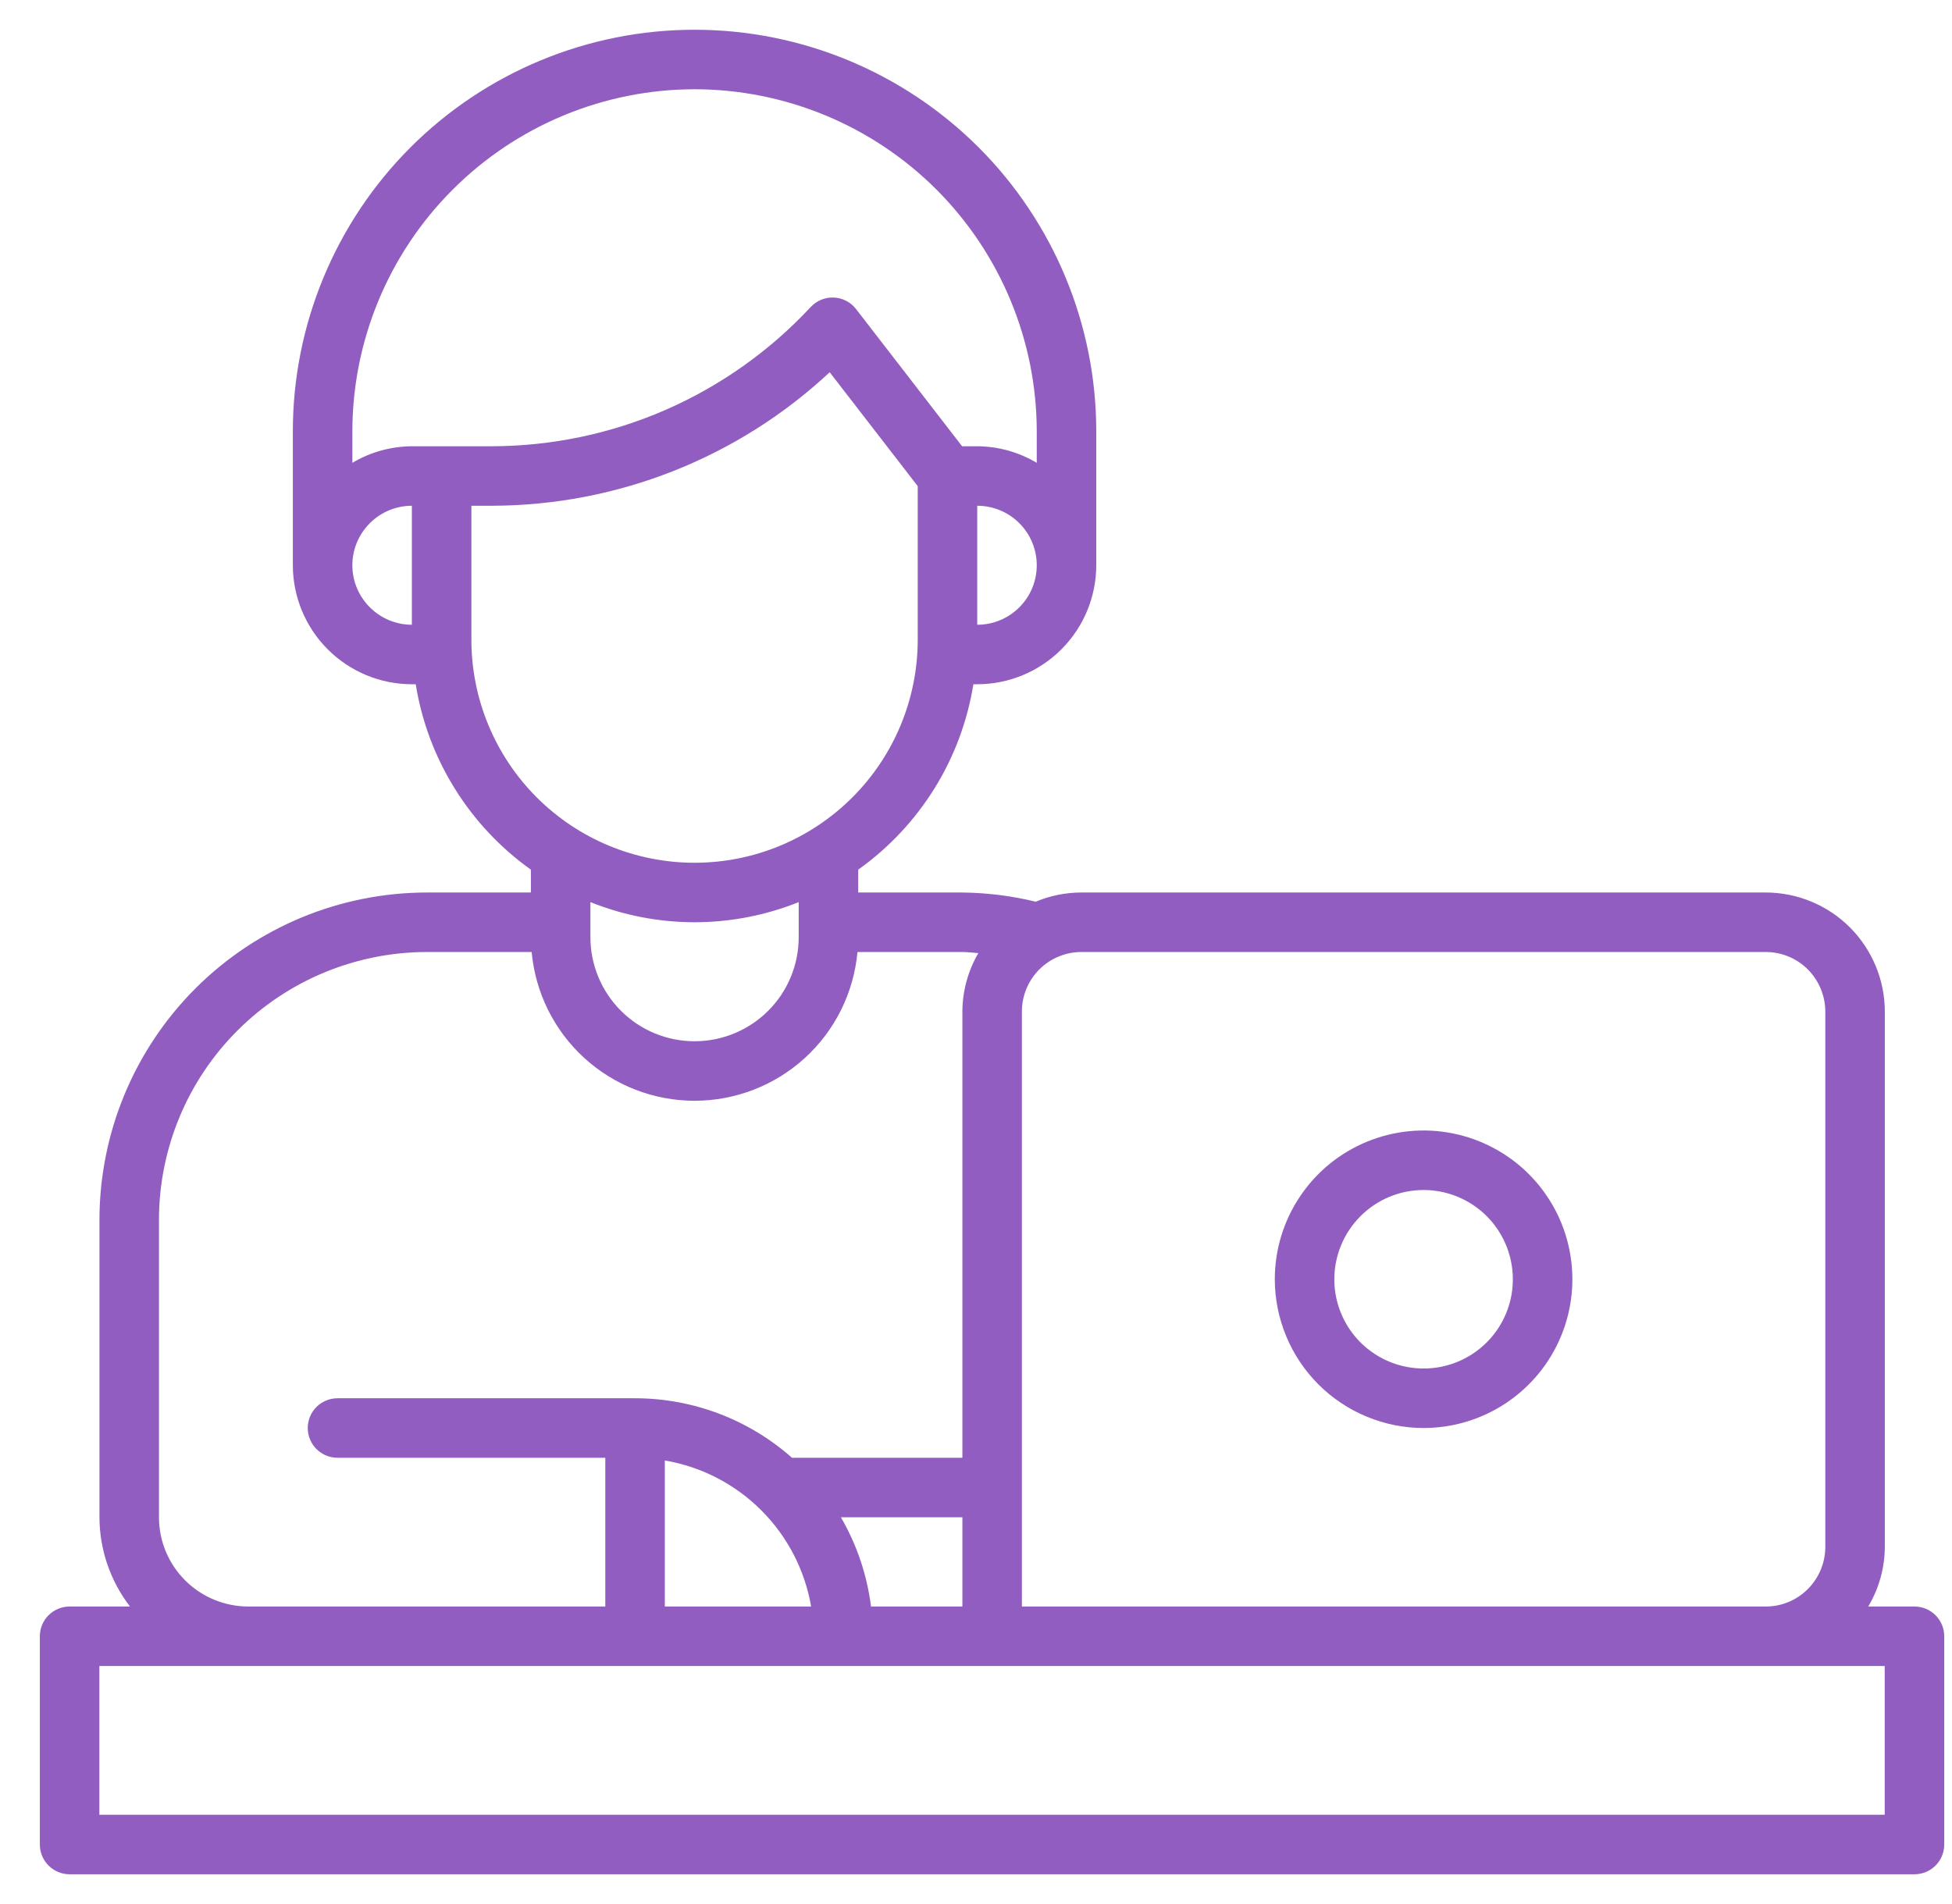 <svg width="41" height="40" viewBox="0 0 41 40" fill="none" xmlns="http://www.w3.org/2000/svg">
<g clip-path="url(#clip0_2679_1961)">
<path d="M40.212 33.75H39.241C39.466 33.372 39.586 32.94 39.589 32.5V21.25C39.588 20.587 39.324 19.952 38.856 19.483C38.387 19.014 37.752 18.751 37.089 18.75H22.714C22.384 18.75 22.058 18.816 21.754 18.943C21.25 18.82 20.733 18.756 20.214 18.75H18.026V18.27C18.667 17.813 19.211 17.234 19.627 16.565C20.042 15.897 20.32 15.152 20.445 14.375H20.526C21.189 14.374 21.824 14.111 22.293 13.642C22.762 13.173 23.025 12.538 23.026 11.875V9.062C23.026 6.825 22.137 4.679 20.555 3.096C18.972 1.514 16.826 0.625 14.588 0.625C12.351 0.625 10.205 1.514 8.622 3.096C7.04 4.679 6.151 6.825 6.151 9.062V11.875C6.152 12.538 6.415 13.173 6.884 13.642C7.353 14.111 7.988 14.374 8.651 14.375H8.732C8.857 15.152 9.135 15.897 9.551 16.565C9.966 17.234 10.51 17.813 11.151 18.27V18.75H8.964C7.141 18.752 5.393 19.477 4.104 20.766C2.816 22.055 2.091 23.802 2.089 25.625V31.875C2.091 32.553 2.316 33.212 2.73 33.75H1.462C1.296 33.75 1.137 33.816 1.02 33.933C0.903 34.05 0.837 34.209 0.837 34.375L0.837 38.75C0.837 38.916 0.903 39.075 1.02 39.192C1.137 39.309 1.296 39.375 1.462 39.375H40.212C40.378 39.375 40.537 39.309 40.654 39.192C40.771 39.075 40.837 38.916 40.837 38.75V34.375C40.837 34.209 40.771 34.05 40.654 33.933C40.537 33.816 40.378 33.75 40.212 33.75ZM37.089 20C37.42 20 37.738 20.132 37.972 20.366C38.206 20.601 38.338 20.919 38.339 21.25V32.5C38.338 32.831 38.206 33.149 37.972 33.383C37.738 33.618 37.42 33.75 37.089 33.75H21.464V21.25C21.464 20.919 21.596 20.601 21.83 20.366C22.064 20.132 22.382 20 22.714 20H37.089ZM18.295 33.75C18.212 33.089 17.997 32.451 17.662 31.875H20.214V33.75H18.295ZM13.964 30.682C14.73 30.812 15.438 31.177 15.988 31.727C16.539 32.276 16.905 32.983 17.037 33.75H13.964V30.682ZM20.526 13.125V10.625C20.858 10.625 21.176 10.757 21.41 10.991C21.645 11.226 21.776 11.543 21.776 11.875C21.776 12.207 21.645 12.524 21.41 12.759C21.176 12.993 20.858 13.125 20.526 13.125ZM14.589 1.875C16.494 1.877 18.321 2.635 19.669 3.982C21.016 5.33 21.774 7.157 21.776 9.062V9.723C21.398 9.498 20.966 9.377 20.526 9.375H20.208L17.981 6.493C17.925 6.421 17.855 6.362 17.774 6.32C17.694 6.278 17.605 6.255 17.514 6.251C17.424 6.247 17.333 6.262 17.249 6.297C17.165 6.331 17.09 6.384 17.028 6.45C16.171 7.371 15.134 8.106 13.982 8.61C12.829 9.113 11.585 9.373 10.327 9.375H8.651C8.211 9.378 7.779 9.498 7.401 9.723V9.062C7.403 7.157 8.161 5.33 9.509 3.983C10.856 2.635 12.683 1.877 14.589 1.875ZM7.401 11.875C7.401 11.544 7.533 11.226 7.768 10.992C8.002 10.757 8.32 10.625 8.651 10.625V13.125C8.32 13.125 8.002 12.993 7.768 12.758C7.533 12.524 7.401 12.206 7.401 11.875ZM9.901 13.438V10.625H10.327C12.963 10.621 15.5 9.619 17.427 7.82L19.276 10.213V13.438C19.276 14.681 18.782 15.873 17.903 16.752C17.024 17.631 15.832 18.125 14.589 18.125C13.345 18.125 12.153 17.631 11.274 16.752C10.395 15.873 9.901 14.681 9.901 13.438ZM14.589 19.375C15.338 19.374 16.081 19.231 16.776 18.952V19.688C16.776 20.268 16.546 20.824 16.136 21.234C15.725 21.645 15.169 21.875 14.589 21.875C14.008 21.875 13.452 21.645 13.042 21.234C12.632 20.824 12.401 20.268 12.401 19.688V18.952C13.097 19.231 13.839 19.374 14.589 19.375ZM3.339 31.875V25.625C3.34 24.134 3.933 22.704 4.988 21.649C6.043 20.595 7.472 20.002 8.964 20H11.167C11.245 20.854 11.639 21.648 12.272 22.226C12.905 22.804 13.731 23.125 14.589 23.125C15.446 23.125 16.273 22.804 16.906 22.226C17.539 21.648 17.933 20.854 18.01 20H20.214C20.324 20 20.437 20.016 20.549 20.023C20.332 20.396 20.216 20.819 20.214 21.25V30.625H16.635C15.726 29.82 14.553 29.375 13.339 29.375H7.089C6.923 29.375 6.764 29.441 6.647 29.558C6.53 29.675 6.464 29.834 6.464 30C6.464 30.166 6.53 30.325 6.647 30.442C6.764 30.559 6.923 30.625 7.089 30.625H12.714V33.75H5.214C4.717 33.749 4.24 33.552 3.888 33.2C3.537 32.849 3.339 32.372 3.339 31.875ZM39.587 38.125H2.087V35H39.587V38.125Z" fill="#925DC0"/>
<path d="M29.901 30C30.519 30 31.123 29.817 31.637 29.473C32.151 29.13 32.552 28.642 32.788 28.071C33.025 27.5 33.087 26.872 32.966 26.265C32.846 25.659 32.548 25.102 32.111 24.665C31.674 24.228 31.117 23.931 30.511 23.81C29.905 23.689 29.276 23.751 28.705 23.988C28.134 24.224 27.646 24.625 27.303 25.139C26.959 25.653 26.776 26.257 26.776 26.875C26.777 27.703 27.107 28.498 27.692 29.084C28.278 29.669 29.073 29.999 29.901 30ZM29.901 25C30.272 25 30.634 25.11 30.943 25.316C31.251 25.522 31.491 25.815 31.633 26.157C31.775 26.5 31.812 26.877 31.74 27.241C31.668 27.605 31.489 27.939 31.227 28.201C30.965 28.463 30.631 28.642 30.267 28.714C29.903 28.786 29.526 28.749 29.184 28.607C28.841 28.465 28.548 28.225 28.342 27.917C28.136 27.608 28.026 27.246 28.026 26.875C28.027 26.378 28.224 25.901 28.576 25.55C28.927 25.198 29.404 25 29.901 25Z" fill="#925DC0"/>
</g>
<defs>
<clipPath id="clip0_2679_1961">
<rect width="40" height="40" fill="white" transform="translate(0.837)"/>
</clipPath>
</defs>
</svg>
